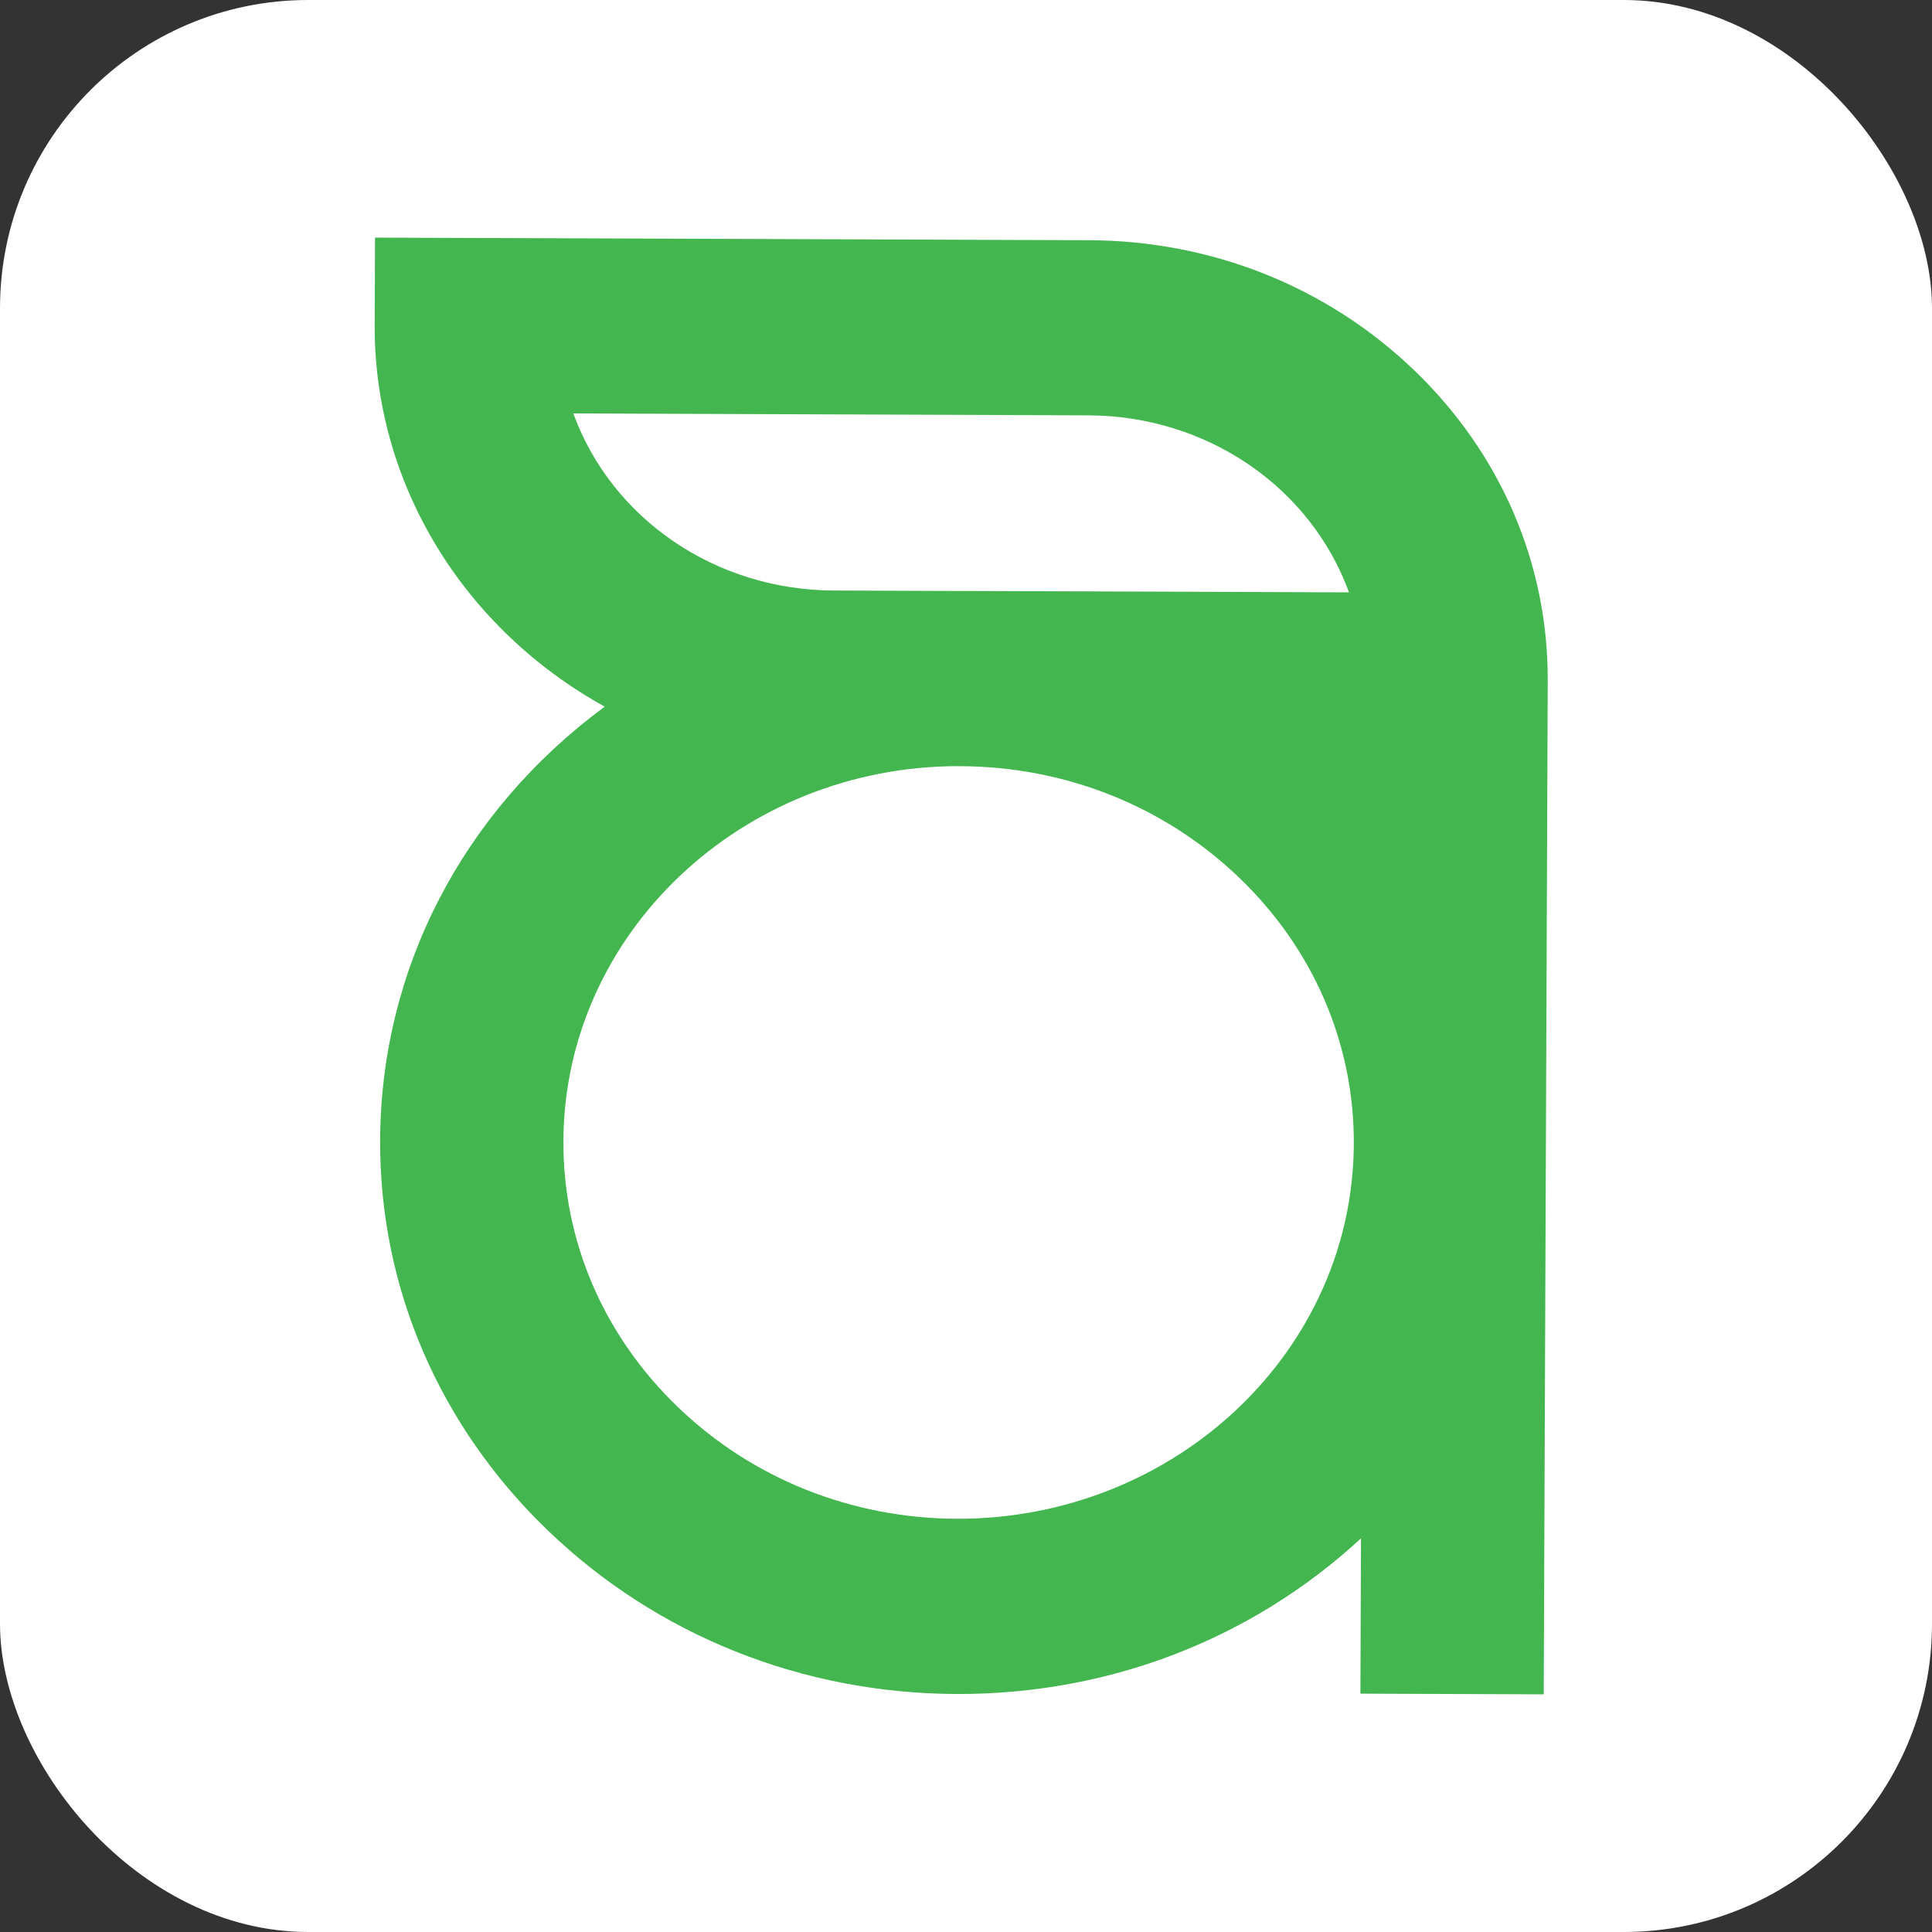 <?xml version="1.0" encoding="UTF-8"?> <svg xmlns="http://www.w3.org/2000/svg" id="Layer_2" viewBox="0 0 401.01 401.01"><rect x="0" y="0" width="401.01" height="401.01" fill="#333333" stroke="none"/><defs><style>.cls-1{fill:#44b650;}.cls-1,.cls-2{stroke-width:0px;}.cls-2{fill:#fff;}</style></defs><g id="Layer_1-2"><rect class="cls-2" width="401.01" height="401.01" rx="63.98" ry="63.98"></rect><path class="cls-1" d="m293.47,76.8c-17.99-17.28-41.93-26.84-67.4-26.94l-148.23-.54-.07,18.18c-.13,32.6,18.12,62.78,47.74,79.17-29.51,21.8-46.47,54.51-46.61,90.03-.12,30.54,12.27,59.32,34.9,81.05,22.62,21.71,52.7,33.74,84.72,33.86.16,0,.31,0,.47,0,31.4,0,60.93-11.45,83.5-32.31l-.12,32.24,38.05.14.83-210.38c.1-24.3-9.76-47.21-27.77-64.5Zm-94.5,82.23c.11,0,.21,0,.32,0,21.89.08,42.45,8.3,57.9,23.13,15.44,14.82,23.9,34.45,23.81,55.27-.17,43.07-37.1,77.88-82.35,77.81-21.89-.08-42.45-8.3-57.9-23.14-15.44-14.82-23.9-34.45-23.81-55.27.17-42.97,36.94-77.81,82.03-77.81Zm.71-36.36l-26.6-.1c-24.53-.09-46.06-14.79-54.08-36.75l106.92.39c24.52.09,46.06,14.79,54.08,36.74l-80.32-.29Z"></path></g></svg> 